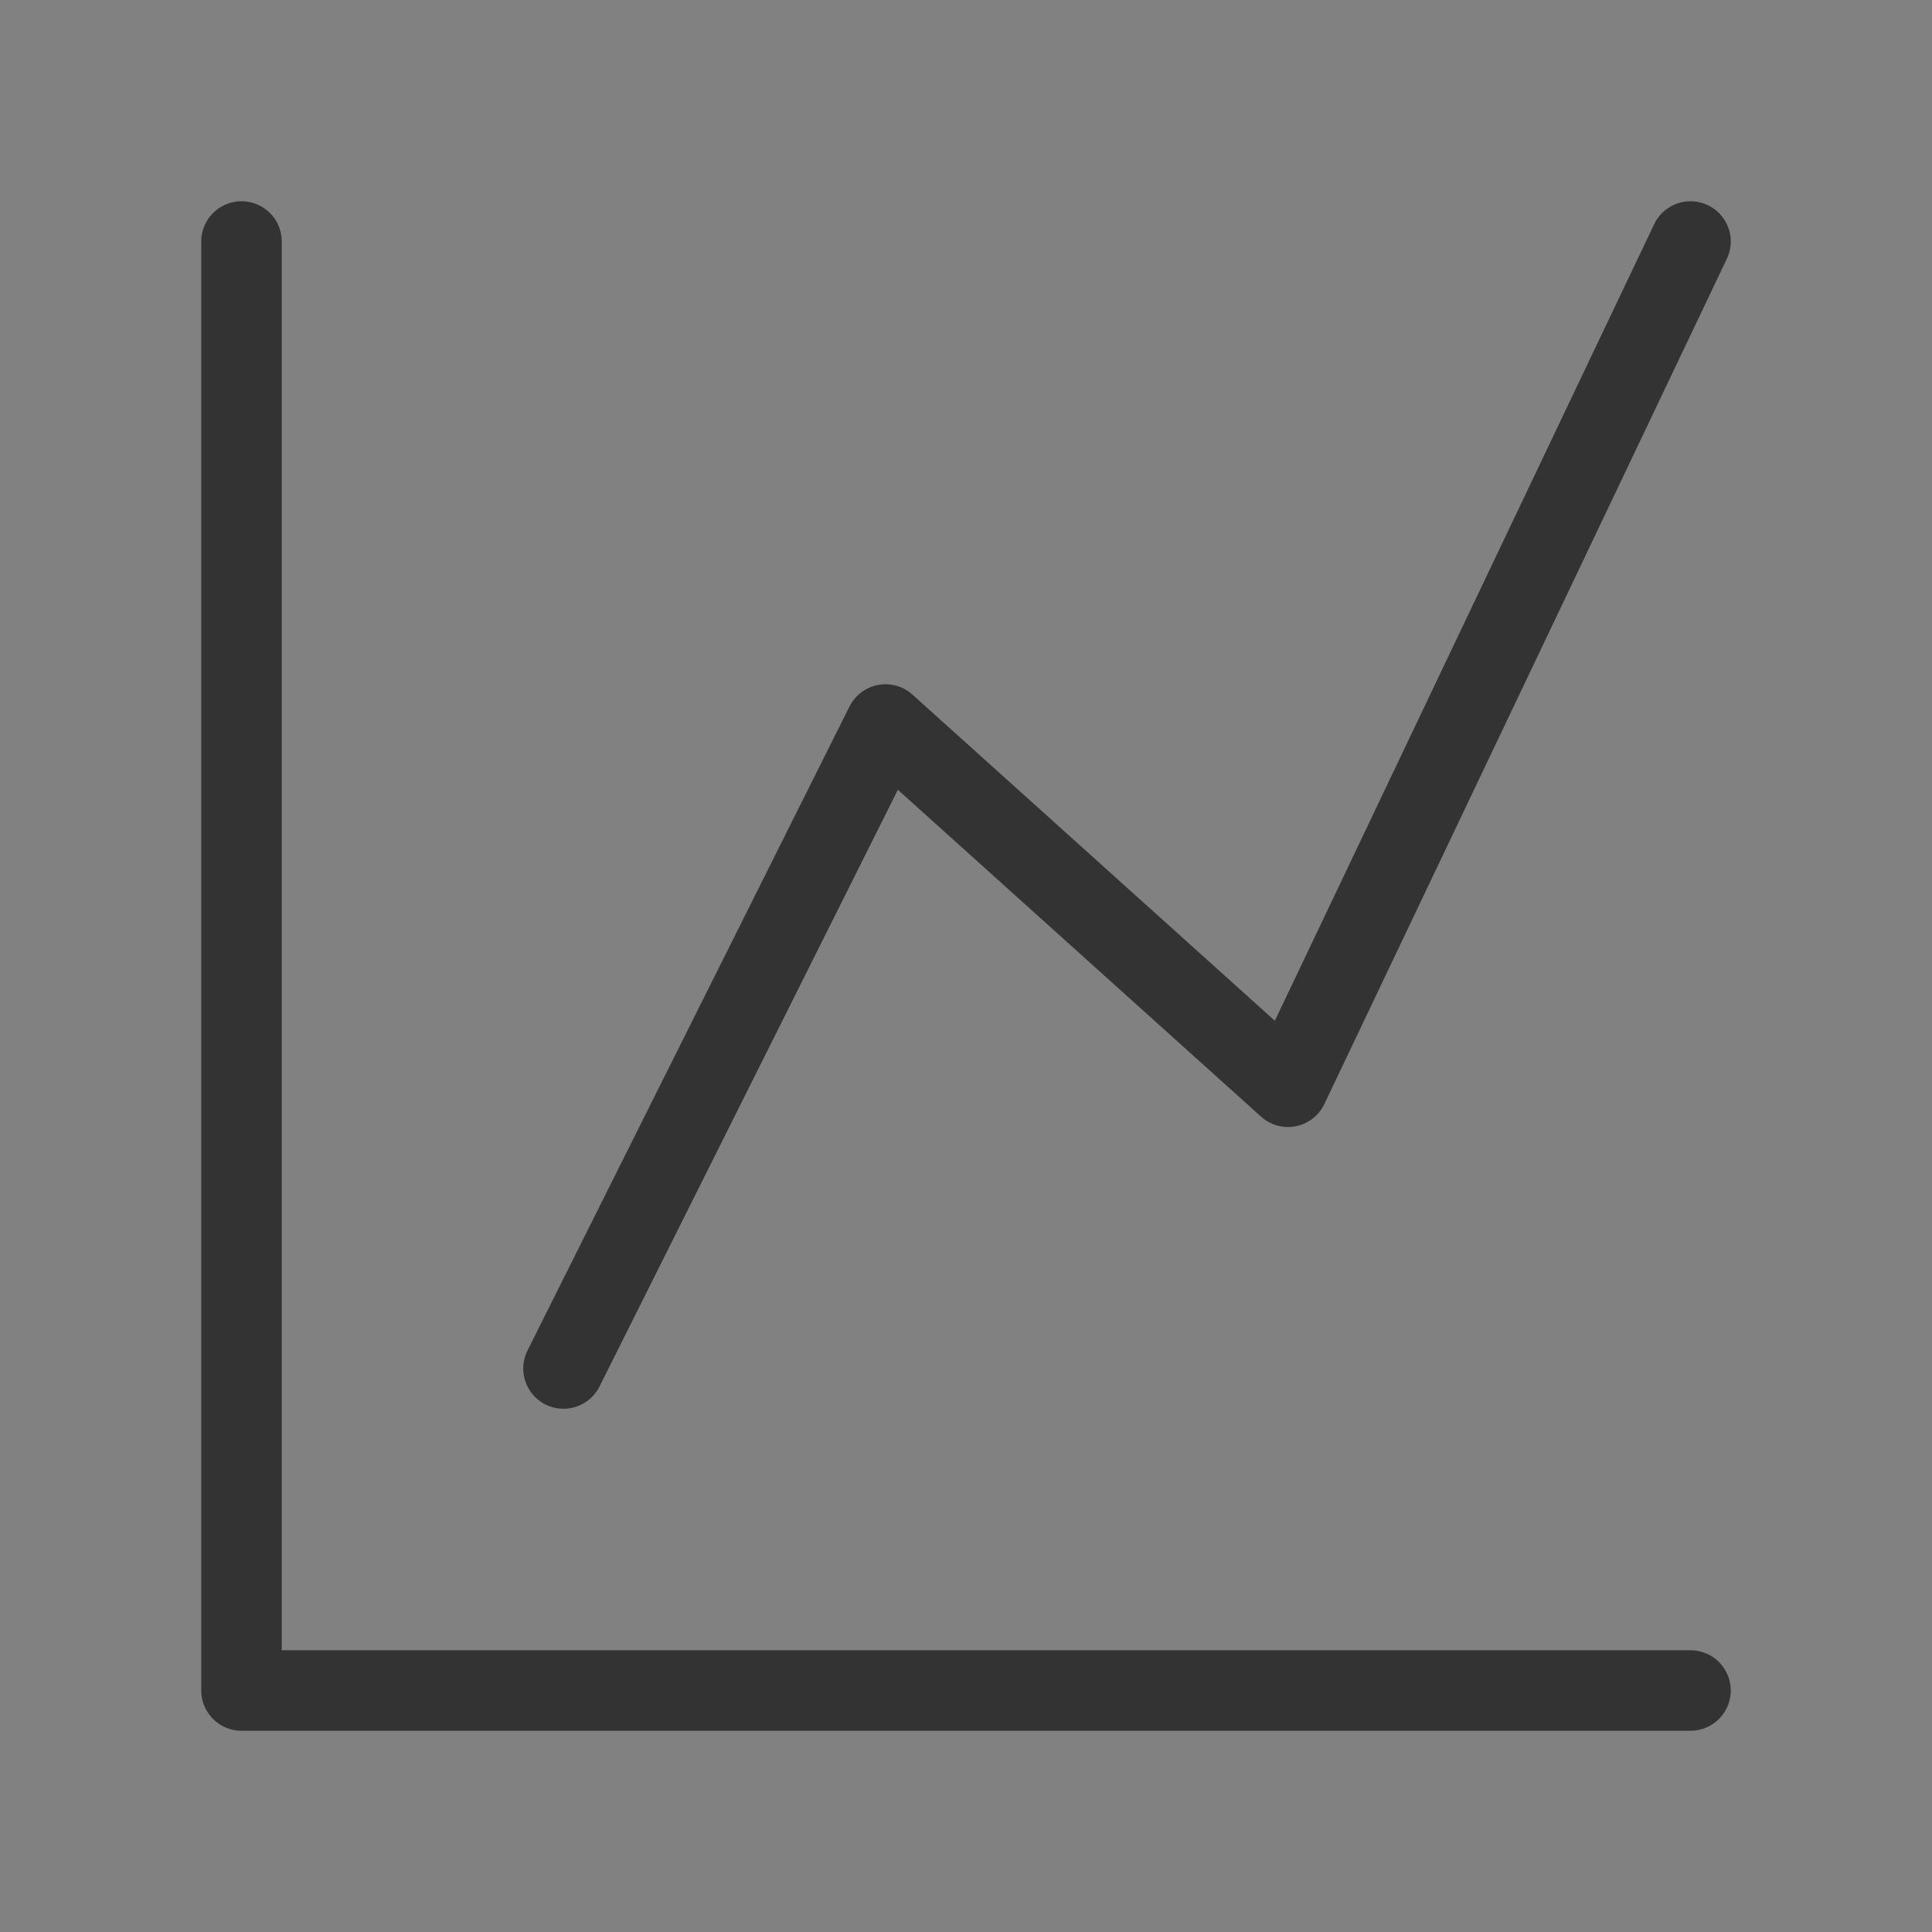 <?xml version="1.0" encoding="UTF-8"?> <svg xmlns="http://www.w3.org/2000/svg" width="24" height="24" viewBox="0 0 24 24" fill="none"><rect x="0" y="0" width="24" height="24" fill="#808080" stroke="none"/><g clip-path="url(#clip0_17_39)"><path d="M24 0H0V24H24V0Z" fill="white" fill-opacity="0.01"></path><path d="M3 3V21H21" stroke="#333333" stroke-linecap="round" stroke-linejoin="round"></path><path d="M7 17L11 9L16 13.5L21 3" stroke="#333333" stroke-linecap="round" stroke-linejoin="round"></path></g><defs><clipPath id="clip0_17_39"><rect width="24" height="24" fill="white"></rect></clipPath></defs></svg> 